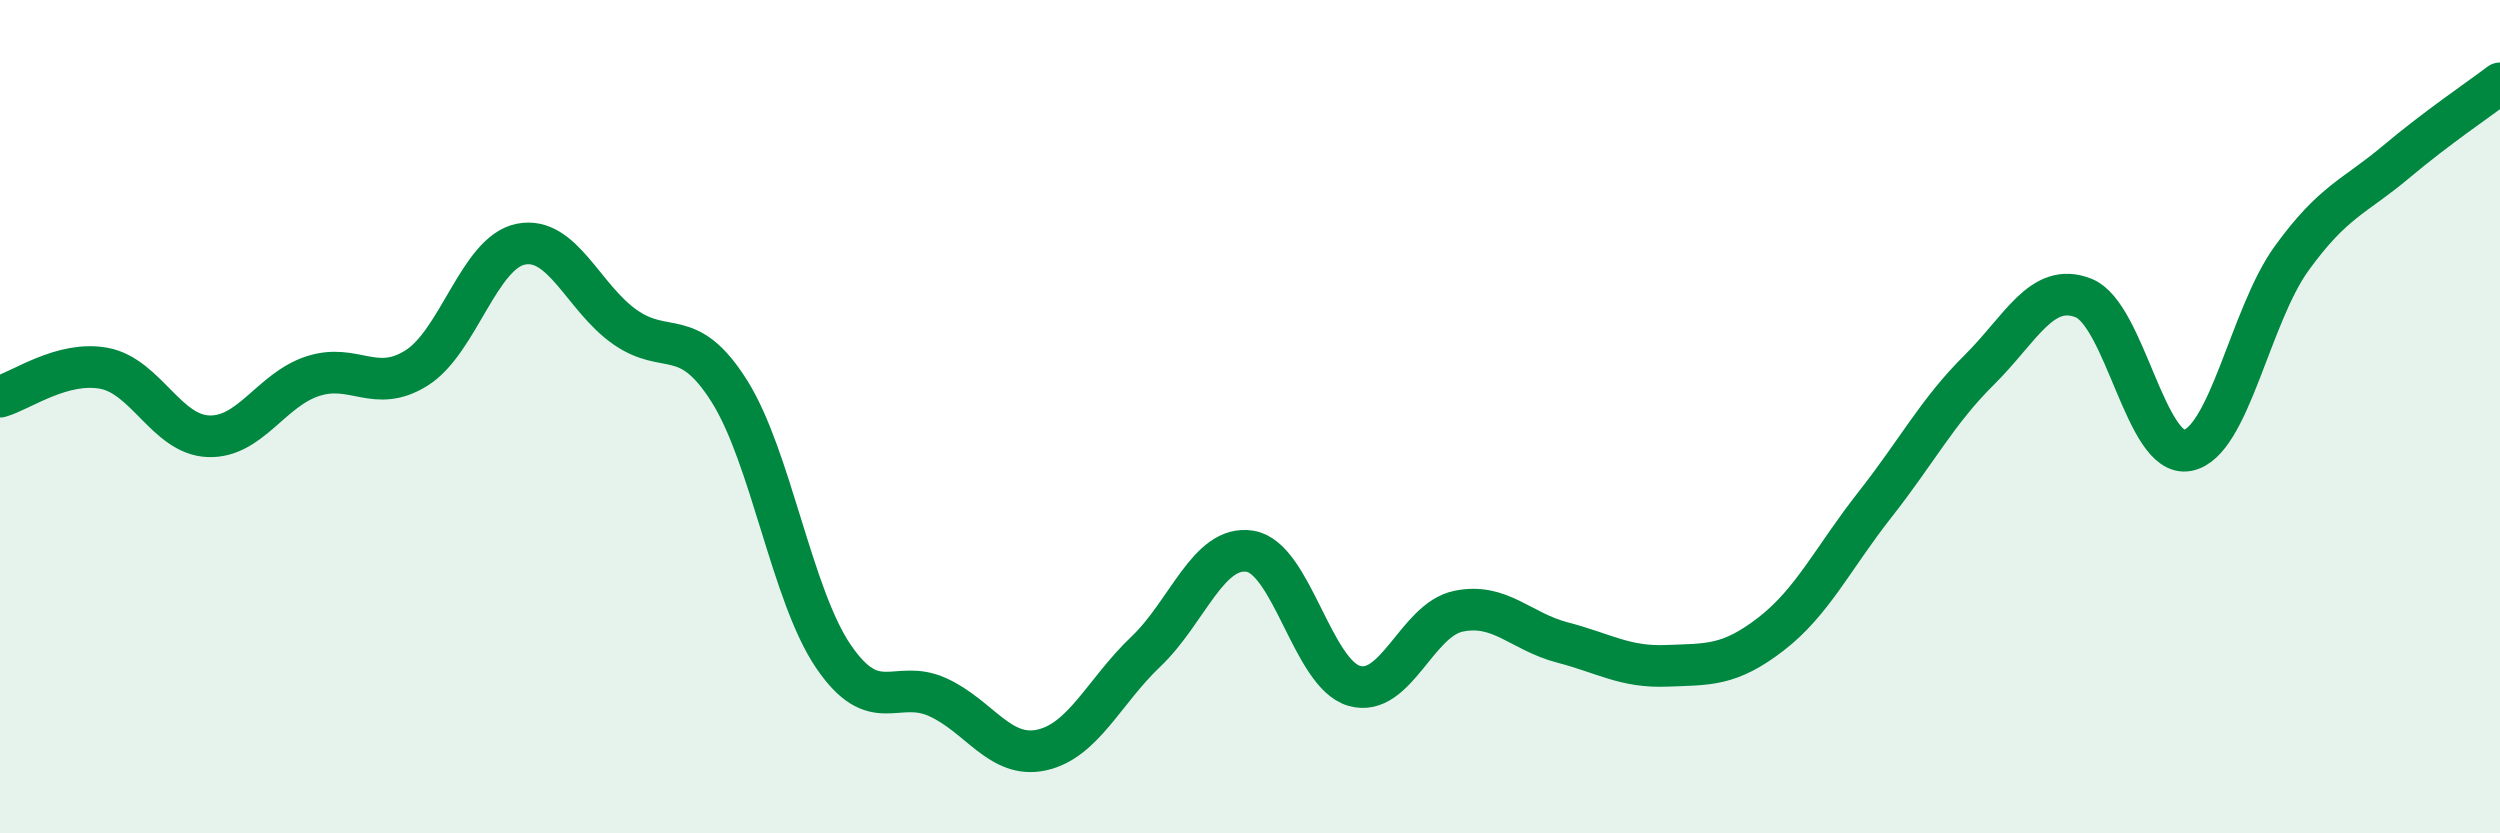 
    <svg width="60" height="20" viewBox="0 0 60 20" xmlns="http://www.w3.org/2000/svg">
      <path
        d="M 0,9.52 C 0.5,9.38 1.5,8.65 2.5,8.84 C 3.5,9.03 4,10.43 5,10.47 C 6,10.51 6.5,9.36 7.5,9.03 C 8.5,8.7 9,9.46 10,8.83 C 11,8.2 11.5,6.06 12.5,5.86 C 13.5,5.66 14,7.15 15,7.85 C 16,8.55 16.5,7.8 17.5,9.38 C 18.5,10.96 19,14.28 20,15.75 C 21,17.22 21.5,16.28 22.5,16.73 C 23.5,17.18 24,18.22 25,18 C 26,17.78 26.5,16.59 27.5,15.64 C 28.5,14.69 29,13.07 30,13.23 C 31,13.39 31.5,16.17 32.5,16.46 C 33.5,16.75 34,14.88 35,14.67 C 36,14.46 36.5,15.16 37.5,15.42 C 38.5,15.68 39,16.02 40,15.98 C 41,15.94 41.5,15.99 42.5,15.22 C 43.5,14.45 44,13.38 45,12.11 C 46,10.84 46.5,9.87 47.5,8.88 C 48.5,7.89 49,6.76 50,7.15 C 51,7.54 51.5,11 52.5,10.81 C 53.5,10.62 54,7.58 55,6.2 C 56,4.82 56.5,4.73 57.5,3.89 C 58.5,3.05 59.5,2.38 60,2L60 20L0 20Z"
        fill="#008740"
        opacity="0.1"
        stroke-linecap="round"
        stroke-linejoin="round"
      />
      <path
        d="M 0,9.52 C 0.5,9.38 1.5,8.65 2.5,8.84 C 3.5,9.03 4,10.43 5,10.47 C 6,10.51 6.5,9.36 7.5,9.03 C 8.5,8.7 9,9.46 10,8.83 C 11,8.2 11.5,6.06 12.5,5.86 C 13.5,5.66 14,7.15 15,7.85 C 16,8.55 16.5,7.8 17.5,9.38 C 18.5,10.96 19,14.28 20,15.75 C 21,17.22 21.5,16.28 22.5,16.73 C 23.5,17.18 24,18.22 25,18 C 26,17.78 26.5,16.59 27.5,15.64 C 28.5,14.69 29,13.07 30,13.23 C 31,13.39 31.5,16.17 32.5,16.46 C 33.5,16.75 34,14.88 35,14.67 C 36,14.46 36.5,15.16 37.5,15.42 C 38.5,15.68 39,16.02 40,15.98 C 41,15.94 41.5,15.99 42.5,15.22 C 43.5,14.45 44,13.38 45,12.11 C 46,10.84 46.5,9.87 47.5,8.88 C 48.5,7.89 49,6.76 50,7.15 C 51,7.54 51.5,11 52.5,10.81 C 53.5,10.62 54,7.58 55,6.2 C 56,4.82 56.5,4.73 57.5,3.89 C 58.5,3.05 59.5,2.38 60,2"
        stroke="#008740"
        stroke-width="1"
        fill="none"
        stroke-linecap="round"
        stroke-linejoin="round"
      />
    </svg>
  